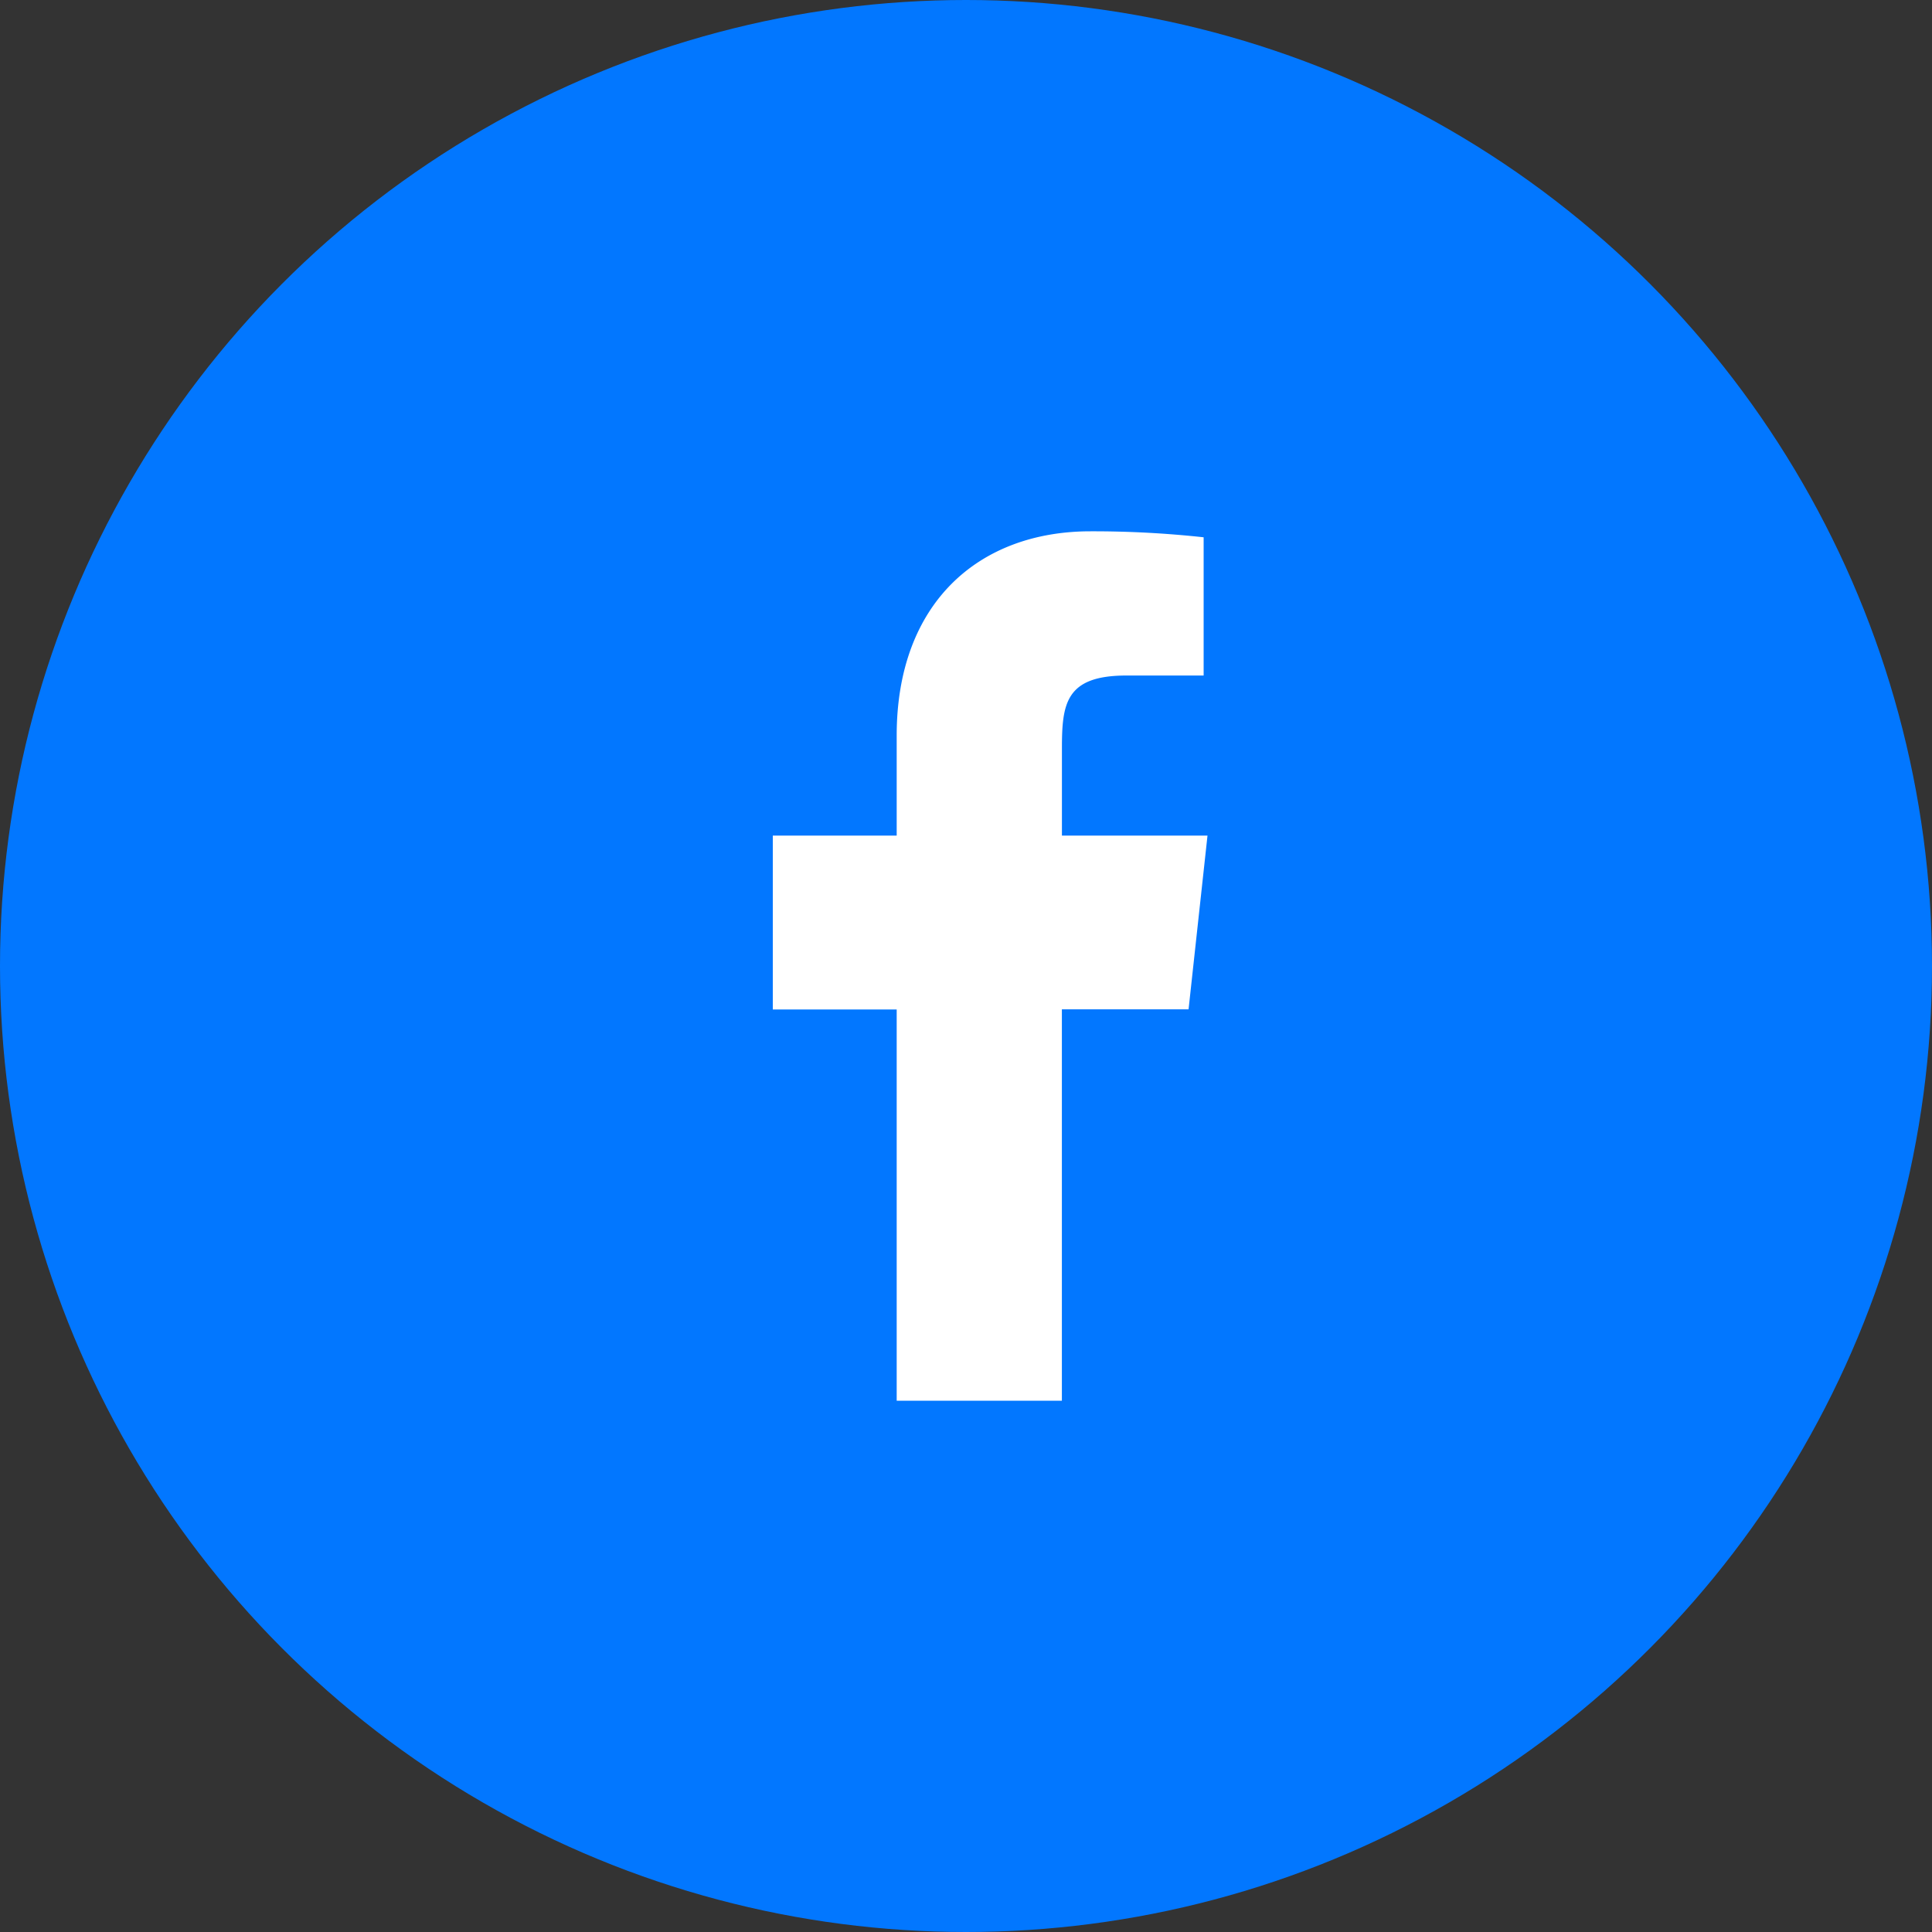 <svg width="40" height="40" fill="none" xmlns="http://www.w3.org/2000/svg"><rect width="100%" height="100%" fill="#333333" stroke="none"/><circle cx="20" cy="20" r="20" fill="#0277FF"/><path fill-rule="evenodd" clip-rule="evenodd" d="M25 17.3h-3.014v-1.8c0-.929.072-1.514 1.336-1.514h1.598v-2.862A21.186 21.186 0 0 0 22.578 11c-2.32 0-4.013 1.491-4.013 4.23v2.07H16v3.6h2.565V29h3.42v-8.103h2.623L25 17.3Z" fill="#fff"/></svg>